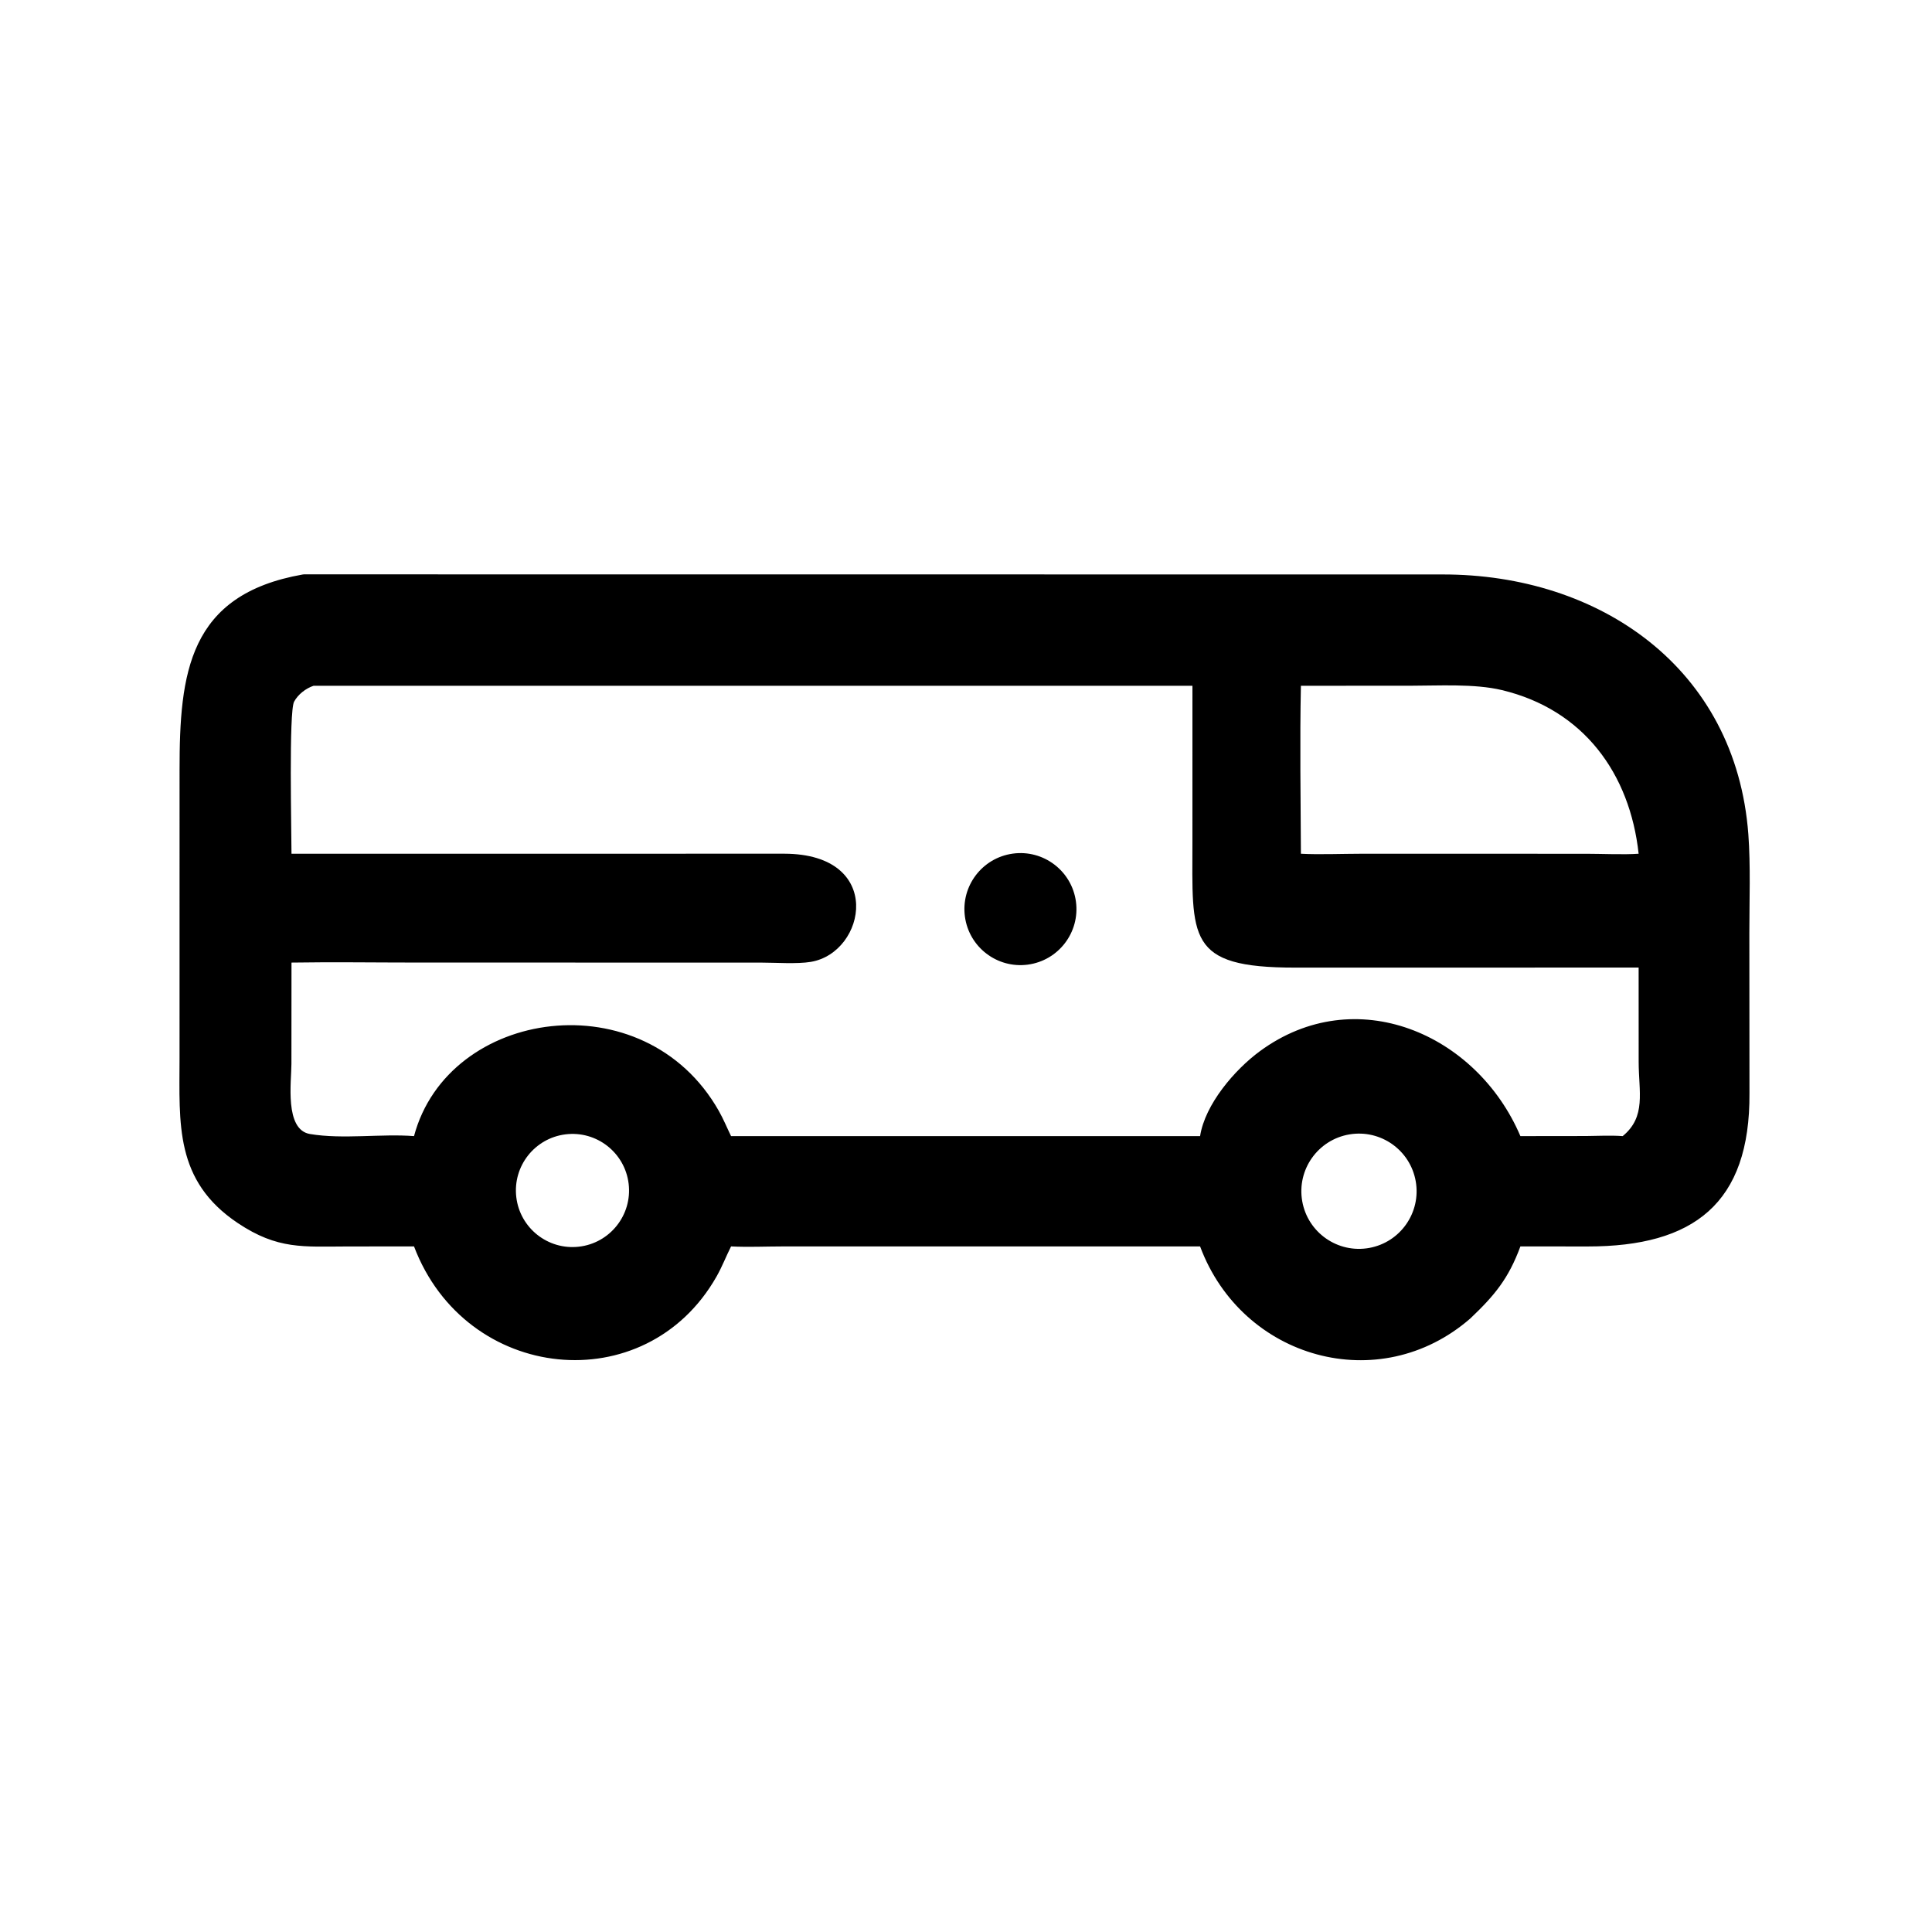 <?xml version="1.0" encoding="utf-8" ?><svg xmlns="http://www.w3.org/2000/svg" xmlns:xlink="http://www.w3.org/1999/xlink" width="1024" height="1024" viewBox="0 0 1024 1024"><path transform="scale(2 2)" d="M109.718 330.313L92.085 330.326C80.395 330.353 73.591 331.201 63.012 324.121C46.238 312.895 47.564 297.837 47.58 280.384L47.586 204.072C47.577 178.411 49.924 157.583 80.208 152.25C80.613 152.204 80.443 152.212 80.882 152.211L382.255 152.237C423.903 152.169 460.047 177.014 463.332 221.127C463.944 229.354 463.597 238.756 463.596 247.237L463.628 289.699C463.821 318.998 448.782 330.337 420.756 330.326L402.922 330.313C399.767 338.841 396.119 343.263 389.662 349.396C365.559 370.396 329.154 360.151 318.036 330.313L207.345 330.318C202.849 330.324 198.195 330.541 193.739 330.313C192.373 333.024 191.415 335.614 189.867 338.335C171.107 371.307 123.408 366.402 109.718 330.313ZM83.102 181.736C81.041 182.424 78.98 184.019 77.94 185.951C76.516 188.595 77.254 220.337 77.249 226.25L207.885 226.241C234.54 226.311 229.565 252.47 214.857 254.908C211.231 255.509 205.526 255.102 201.584 255.097L110.497 255.088C99.573 255.088 88.146 254.917 77.249 255.094L77.23 281.936C77.228 286.616 75.36 299.386 82.147 300.525C90.854 301.986 101.098 300.403 109.718 301.082C118.773 267.121 170.749 259.613 190.475 294.368C191.747 296.61 192.618 298.787 193.739 301.082L279.625 301.082L318.036 301.082C319.342 292.664 327.193 283.487 333.901 278.565C359.163 260.028 391.313 273.85 402.922 301.082L420.251 301.06C423.538 301.039 426.751 300.84 430.027 301.082C436.322 295.925 434.265 289.374 434.263 281.356L434.254 256.413L343.2 256.425C314.298 256.448 315.99 248.578 316.004 222.833L316.008 181.736L83.102 181.736ZM344.754 181.736C344.448 196.055 344.689 211.869 344.754 226.25C349.283 226.506 355.957 226.254 360.73 226.251L420.387 226.258C424.495 226.263 430.382 226.529 434.254 226.25C431.94 204.992 419.675 188.049 397.987 182.875C390.739 181.146 381.279 181.724 373.684 181.728L344.754 181.736ZM149.871 300.614C141.685 301.627 135.855 309.061 136.823 317.252C137.792 325.443 145.195 331.313 153.391 330.389C161.65 329.458 167.575 321.986 166.599 313.732C165.623 305.478 158.119 299.594 149.871 300.614ZM357.623 300.628C349.26 302.027 343.639 309.971 345.101 318.323C346.563 326.674 354.55 332.236 362.89 330.71C371.141 329.201 376.631 321.318 375.184 313.055C373.737 304.793 365.896 299.244 357.623 300.628Z"/><path transform="scale(2 2)" d="M272.367 255.64C264.257 256.711 256.809 251.019 255.713 242.912C254.618 234.805 260.287 227.34 268.391 226.219C276.529 225.094 284.034 230.793 285.134 238.935C286.235 247.077 280.512 254.564 272.367 255.64Z"/></svg>